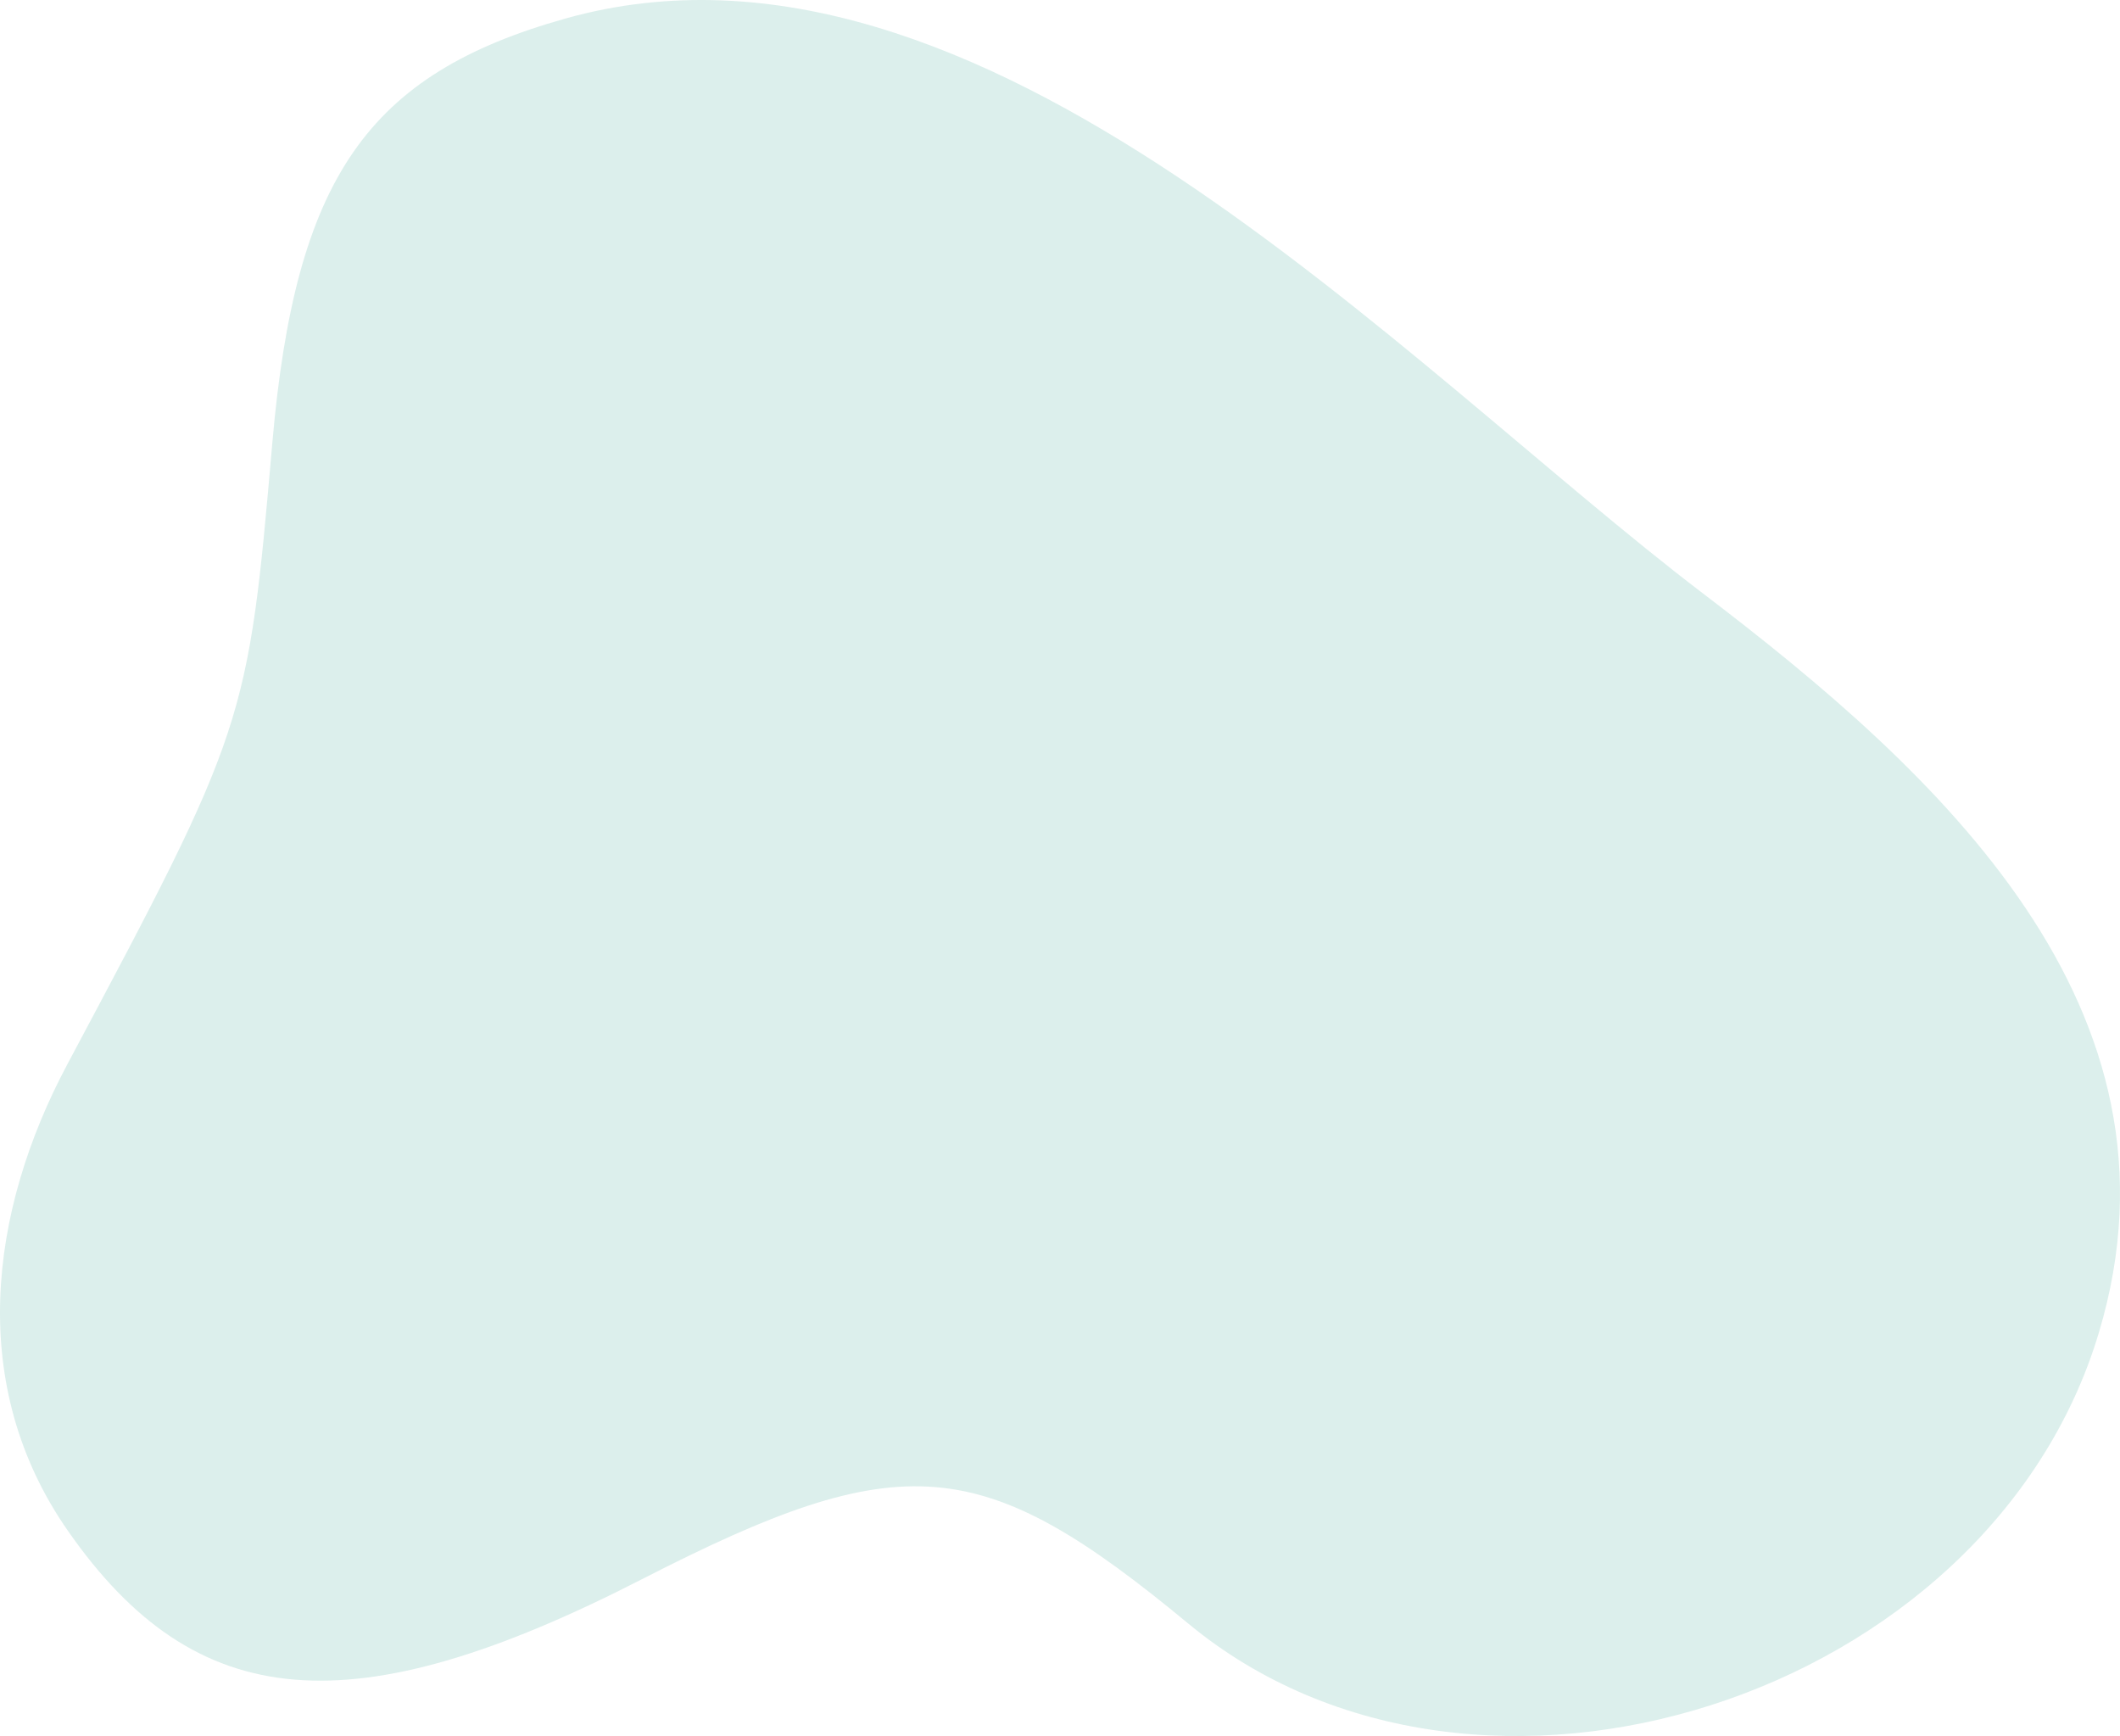<svg width="574" height="470" viewBox="0 0 574 470" fill="none" xmlns="http://www.w3.org/2000/svg">
<path opacity="0.2" d="M73.727 119.984C79.963 48.215 99.435 20.039 153.214 4.985C265.386 -26.419 379.245 98.374 461.215 160.764C524.521 208.954 594.699 272.638 568.283 360.776C538.579 459.962 399.982 504.327 321.767 439.584C265.682 393.143 244.288 391.406 173.766 427.565C95.415 467.739 53.073 464.176 18.42 414.493C-8.962 375.257 -3.092 328.147 18.239 288.13C66.635 197.332 67.146 195.795 73.727 119.984Z" fill="#50B0A1"/>
</svg>
